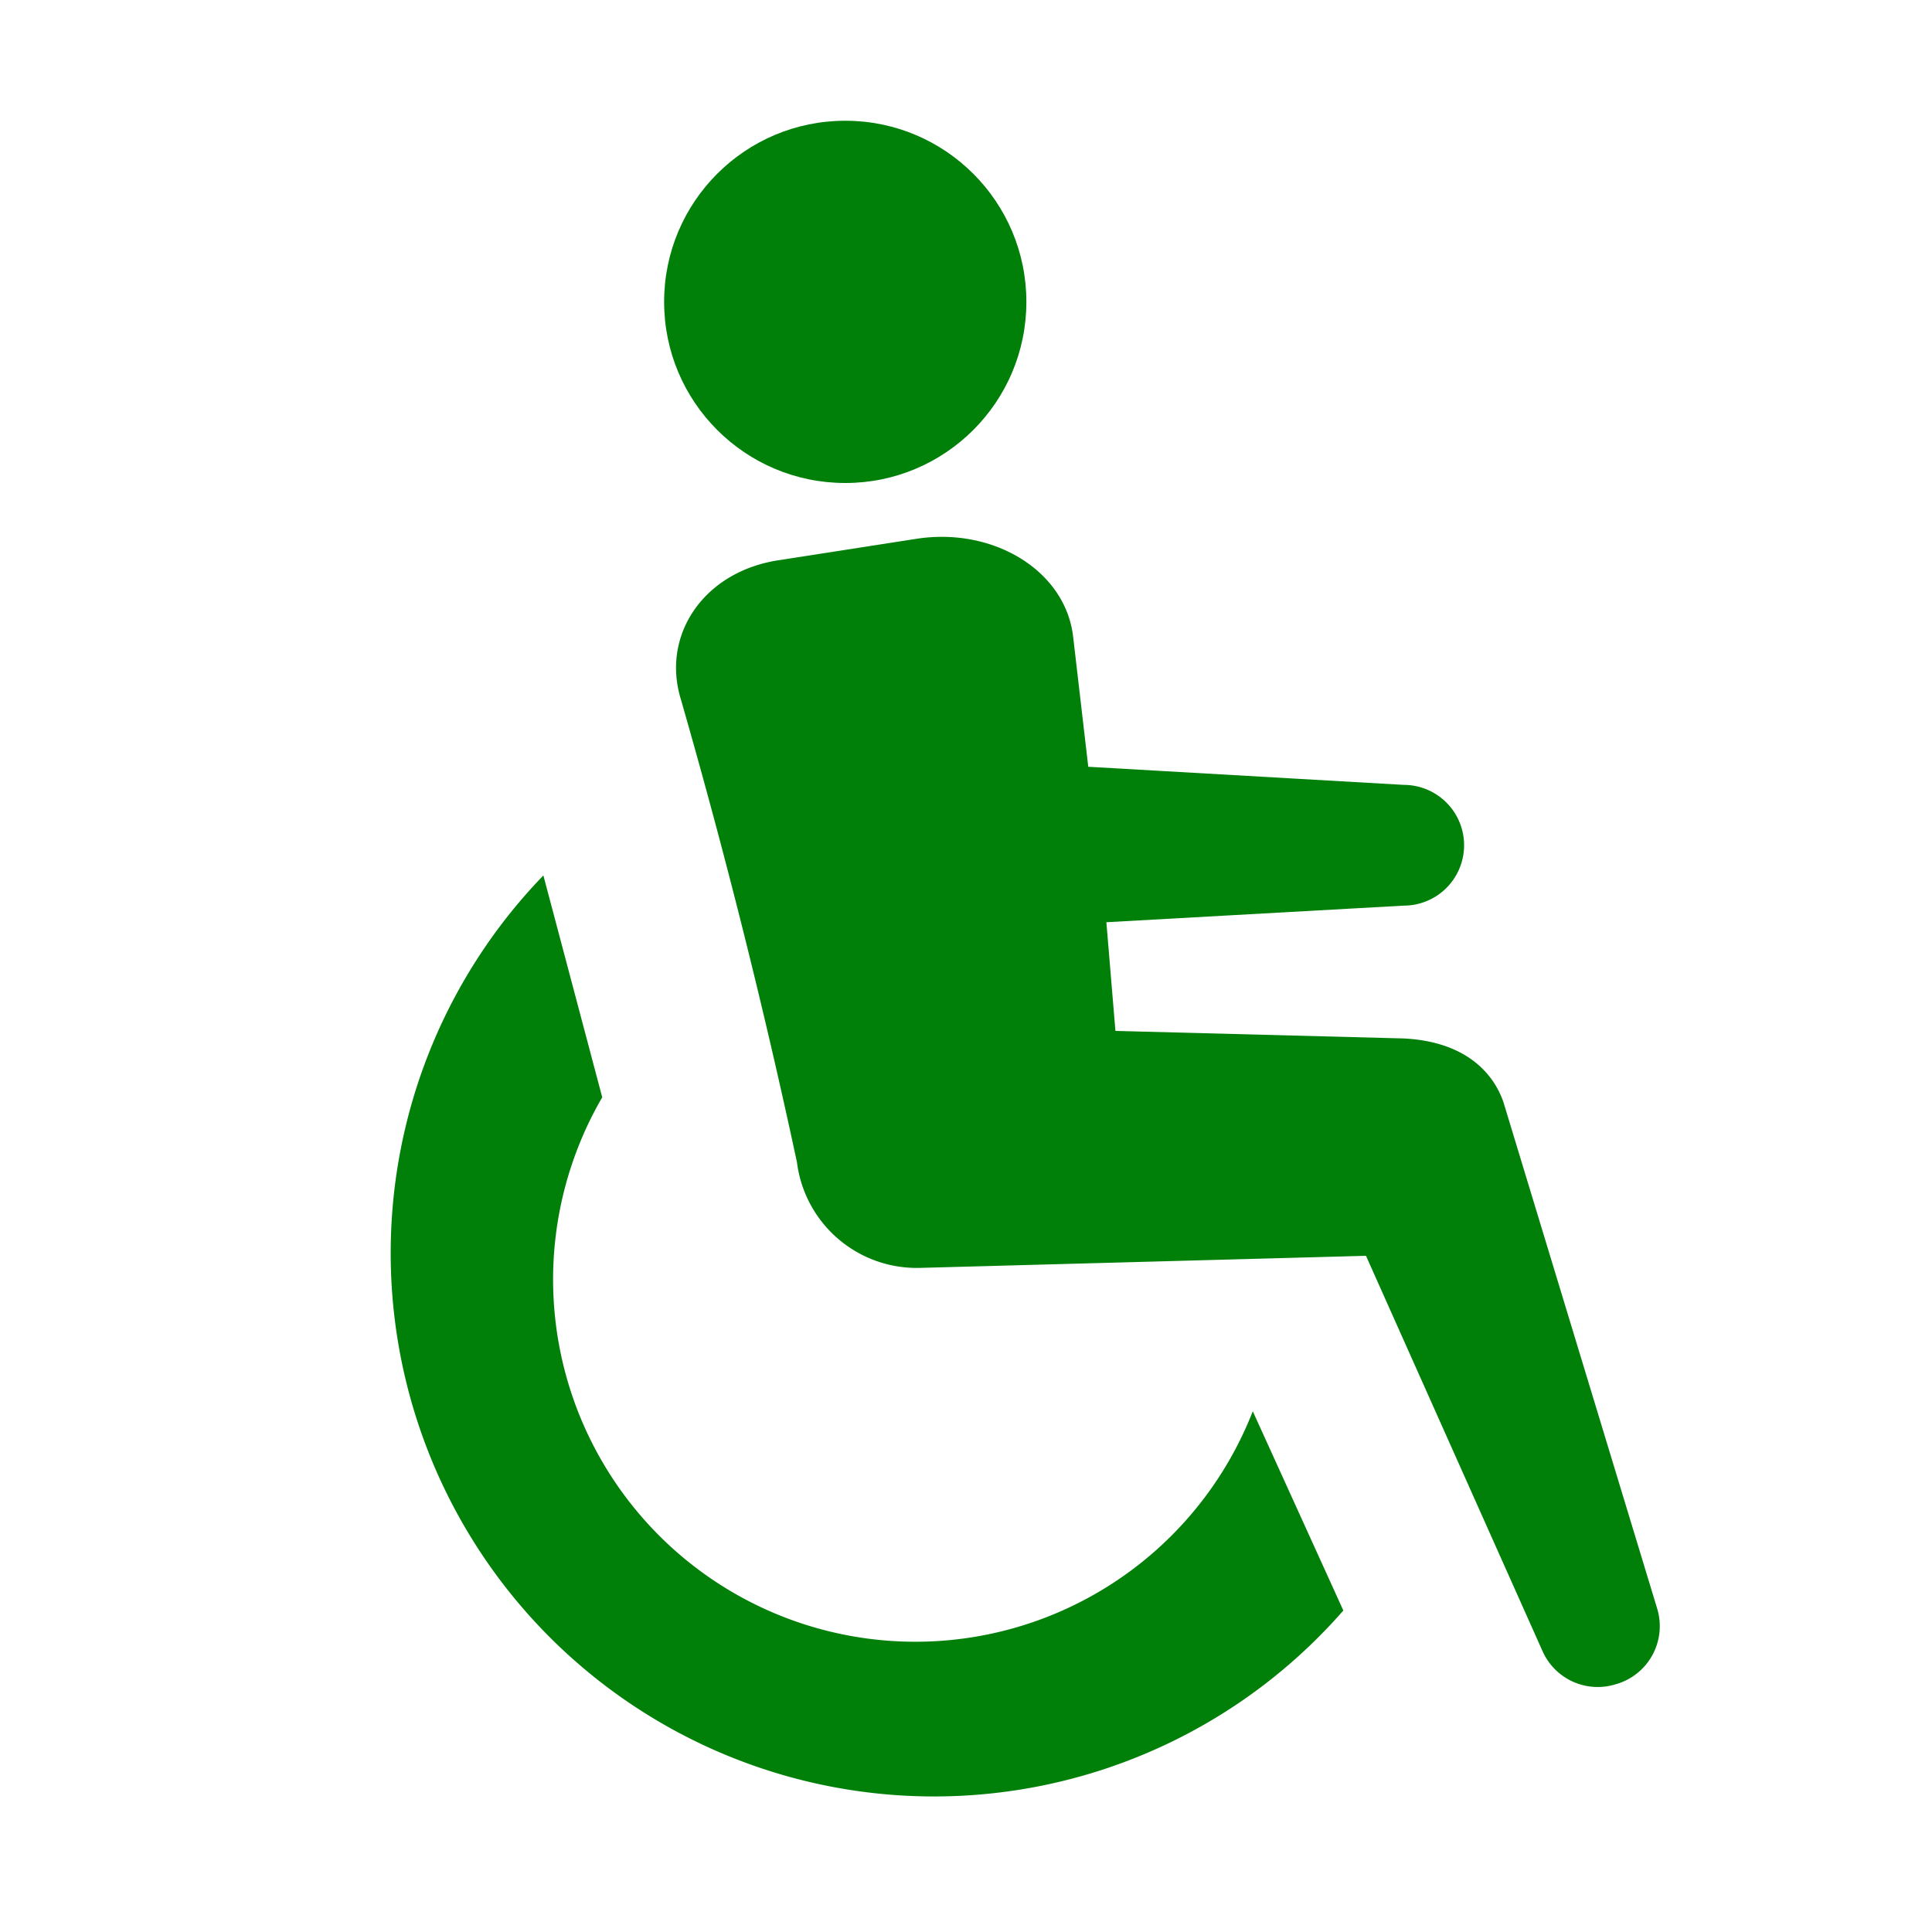 <?xml version="1.0" encoding="UTF-8"?> <svg xmlns:xlink="http://www.w3.org/1999/xlink" xmlns="http://www.w3.org/2000/svg" class="bk-icon -iconset-disabled hp__important_facility_icon" height="20" width="20" viewBox="0 0 128 128" role="presentation" aria-hidden="true"> <path d="M83 93.5a24 24 0 1 1-43.1-20.8L36 58a36 36 0 1 0 53 48.7z" fill="#008009"></path> <circle cx="56" cy="20" r="12" fill="#008009"></circle> <path d="M107 111.6a4 4 0 0 1-4.8-2.2L90.5 83.2 61 84a8 8 0 0 1-8.2-7q-3.3-15.4-7.7-30.7c-1.3-4.3 1.6-8.5 6.6-9.2l9-1.4c5.1-.8 9.9 2.1 10.4 6.5l1 8.6L93 52a4 4 0 0 1 0 8l-19.7 1.1.6 7.2 19.1.5c4 .2 5.9 2.2 6.6 4.2l10.2 33.6a4 4 0 0 1-2.8 5z" fill="#008009"></path> </svg> 